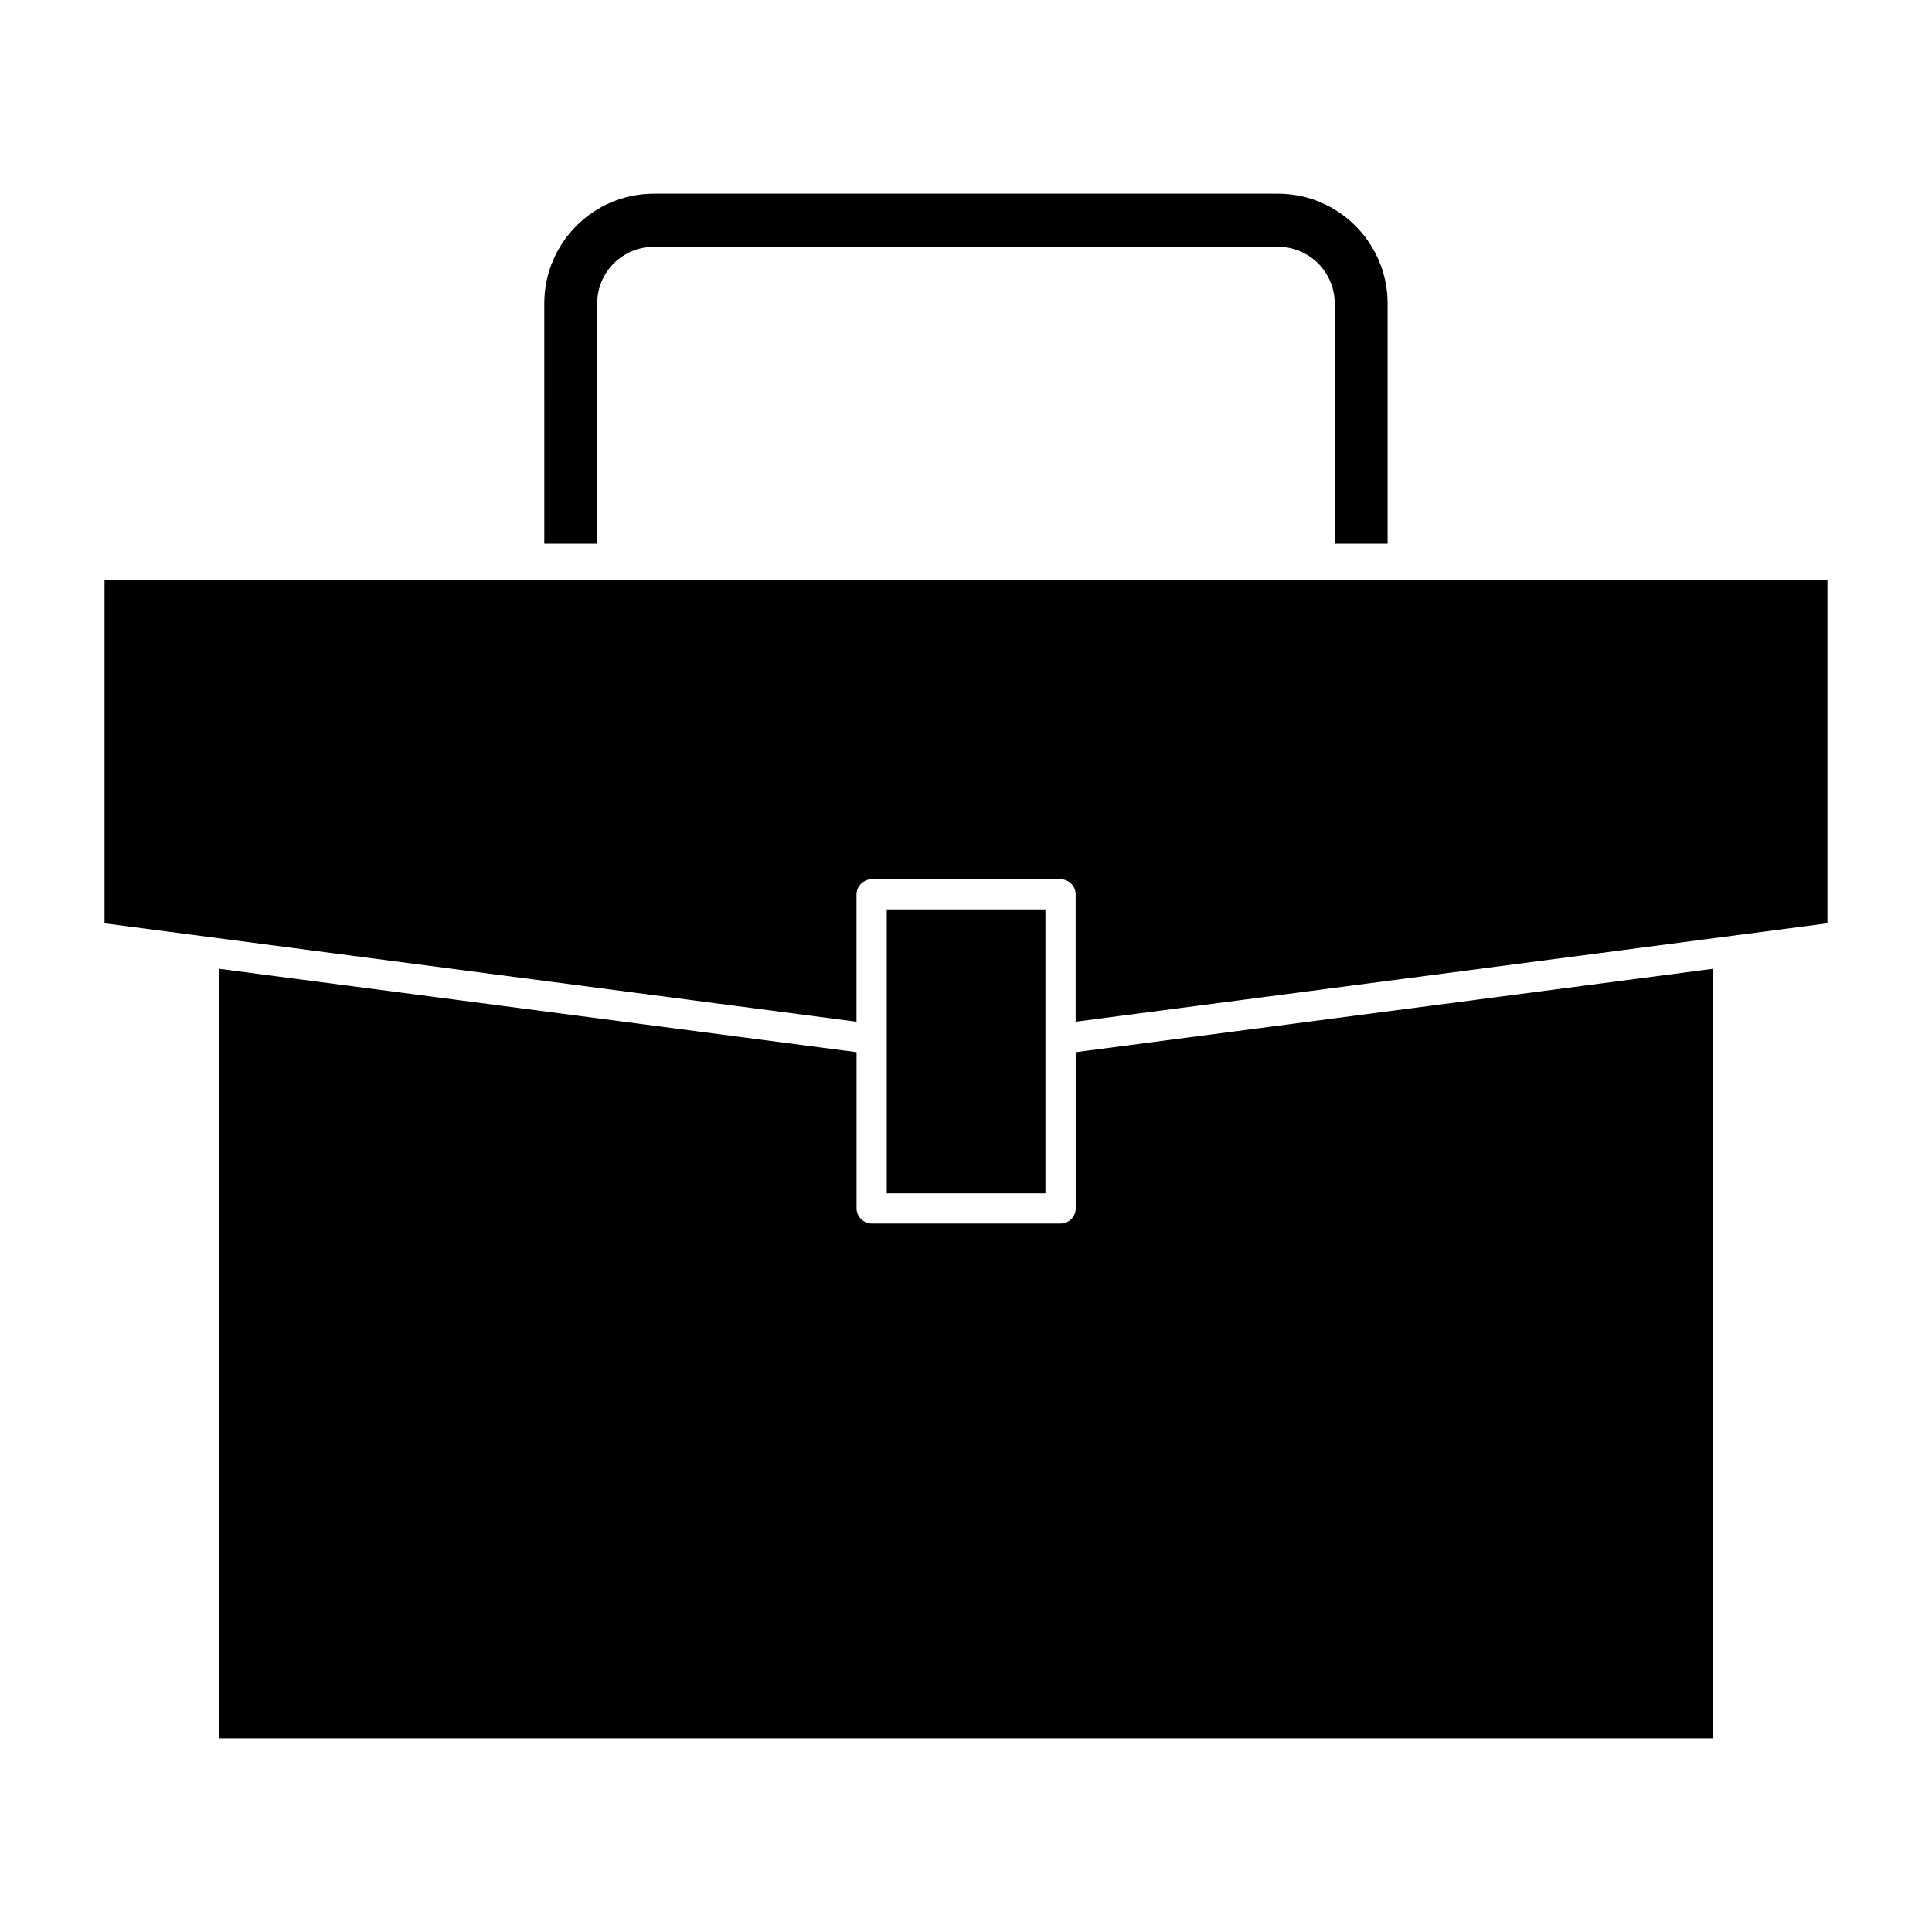 <?xml version="1.0" encoding="UTF-8"?>
<!-- Uploaded to: ICON Repo, www.svgrepo.com, Generator: ICON Repo Mixer Tools -->
<svg fill="#000000" width="800px" height="800px" version="1.1" viewBox="144 144 512 512" xmlns="http://www.w3.org/2000/svg">
 <g>
  <path d="m379 385h42.051v75.25h-42.051z"/>
  <path d="m597.85 400.75v203.92h-395.71v-203.92l168.86 22.082v41.422c0 2.148 1.844 4 4.008 4h50.059c2.25 0 4.008-1.844 4.008-4v-41.422z"/>
  <path d="m511.73 224.43v63.652h-14.02v-63.652c0-8.32-6.723-15.035-15.051-15.035h-165.33c-8.344 0-15.066 6.715-15.066 15.035v63.652h-14.02l-0.004-63.652c0-16.066 12.98-29.105 29.09-29.105h165.33c16.02 0 29.07 13.039 29.07 29.105z"/>
  <path d="m628.29 297.61v91.078l-199.23 26.07v-33.746c0-2.156-1.754-4-4.008-4h-50.059c-2.156 0-4.008 1.844-4.008 4v33.746l-199.28-26.066v-91.078z"/>
 </g>
</svg>